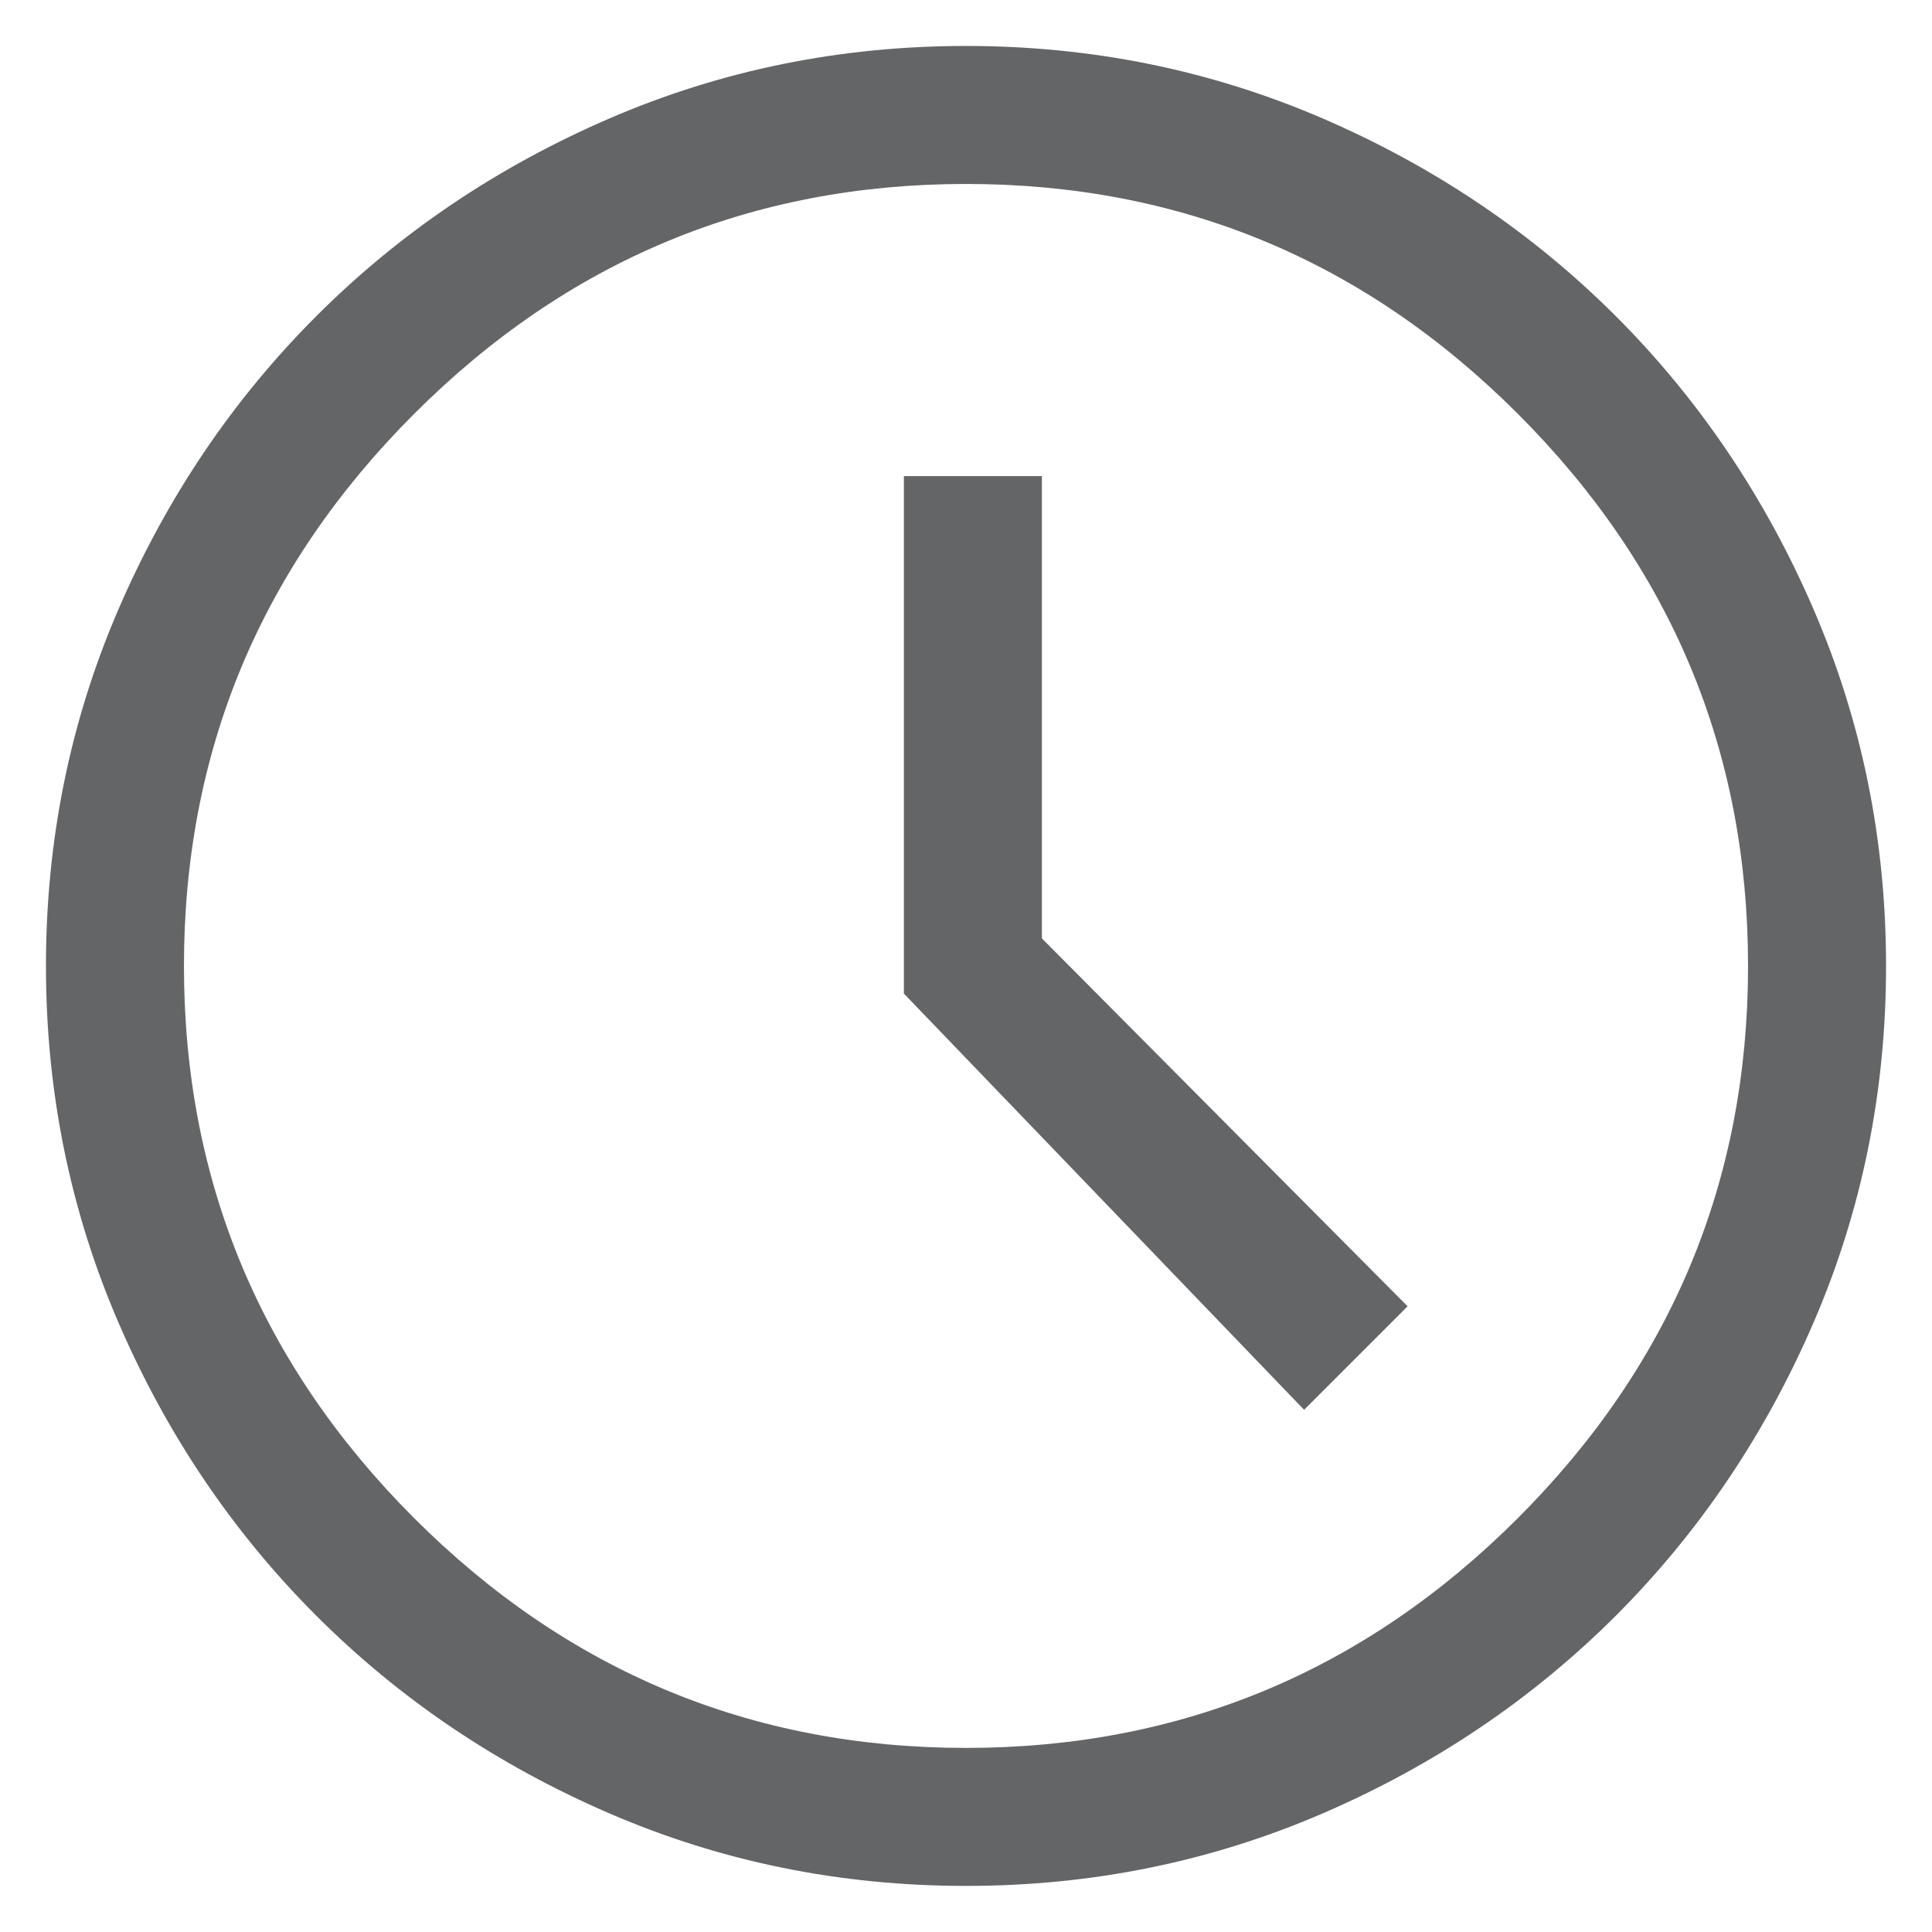 <svg width="14" height="14" viewBox="0 0 14 14" fill="none" xmlns="http://www.w3.org/2000/svg">
<path d="M9.45 10.216L10.2 9.466L7.55 6.8V3.45H6.55V7.2L9.45 10.216ZM7 13.666C6.089 13.666 5.228 13.491 4.417 13.141C3.606 12.791 2.897 12.313 2.292 11.708C1.686 11.102 1.208 10.394 0.858 9.583C0.508 8.772 0.333 7.911 0.333 7C0.333 6.088 0.508 5.227 0.858 4.416C1.208 3.605 1.686 2.897 2.292 2.291C2.897 1.686 3.606 1.208 4.417 0.858C5.228 0.508 6.089 0.333 7 0.333C7.911 0.333 8.772 0.508 9.584 0.858C10.395 1.208 11.103 1.686 11.709 2.291C12.314 2.897 12.792 3.605 13.142 4.416C13.492 5.227 13.667 6.088 13.667 7C13.667 7.911 13.492 8.772 13.142 9.583C12.792 10.394 12.314 11.102 11.709 11.708C11.103 12.313 10.395 12.791 9.584 13.141C8.772 13.491 7.911 13.666 7 13.666ZM7 12.666C8.556 12.666 9.889 12.111 11 11C12.111 9.888 12.667 8.555 12.667 7C12.667 5.444 12.111 4.111 11 3C9.889 1.888 8.556 1.333 7 1.333C5.445 1.333 4.111 1.888 3 3C1.889 4.111 1.333 5.444 1.333 7C1.333 8.555 1.889 9.888 3 11C4.111 12.111 5.445 12.666 7 12.666Z" fill="#646567"/>
</svg>